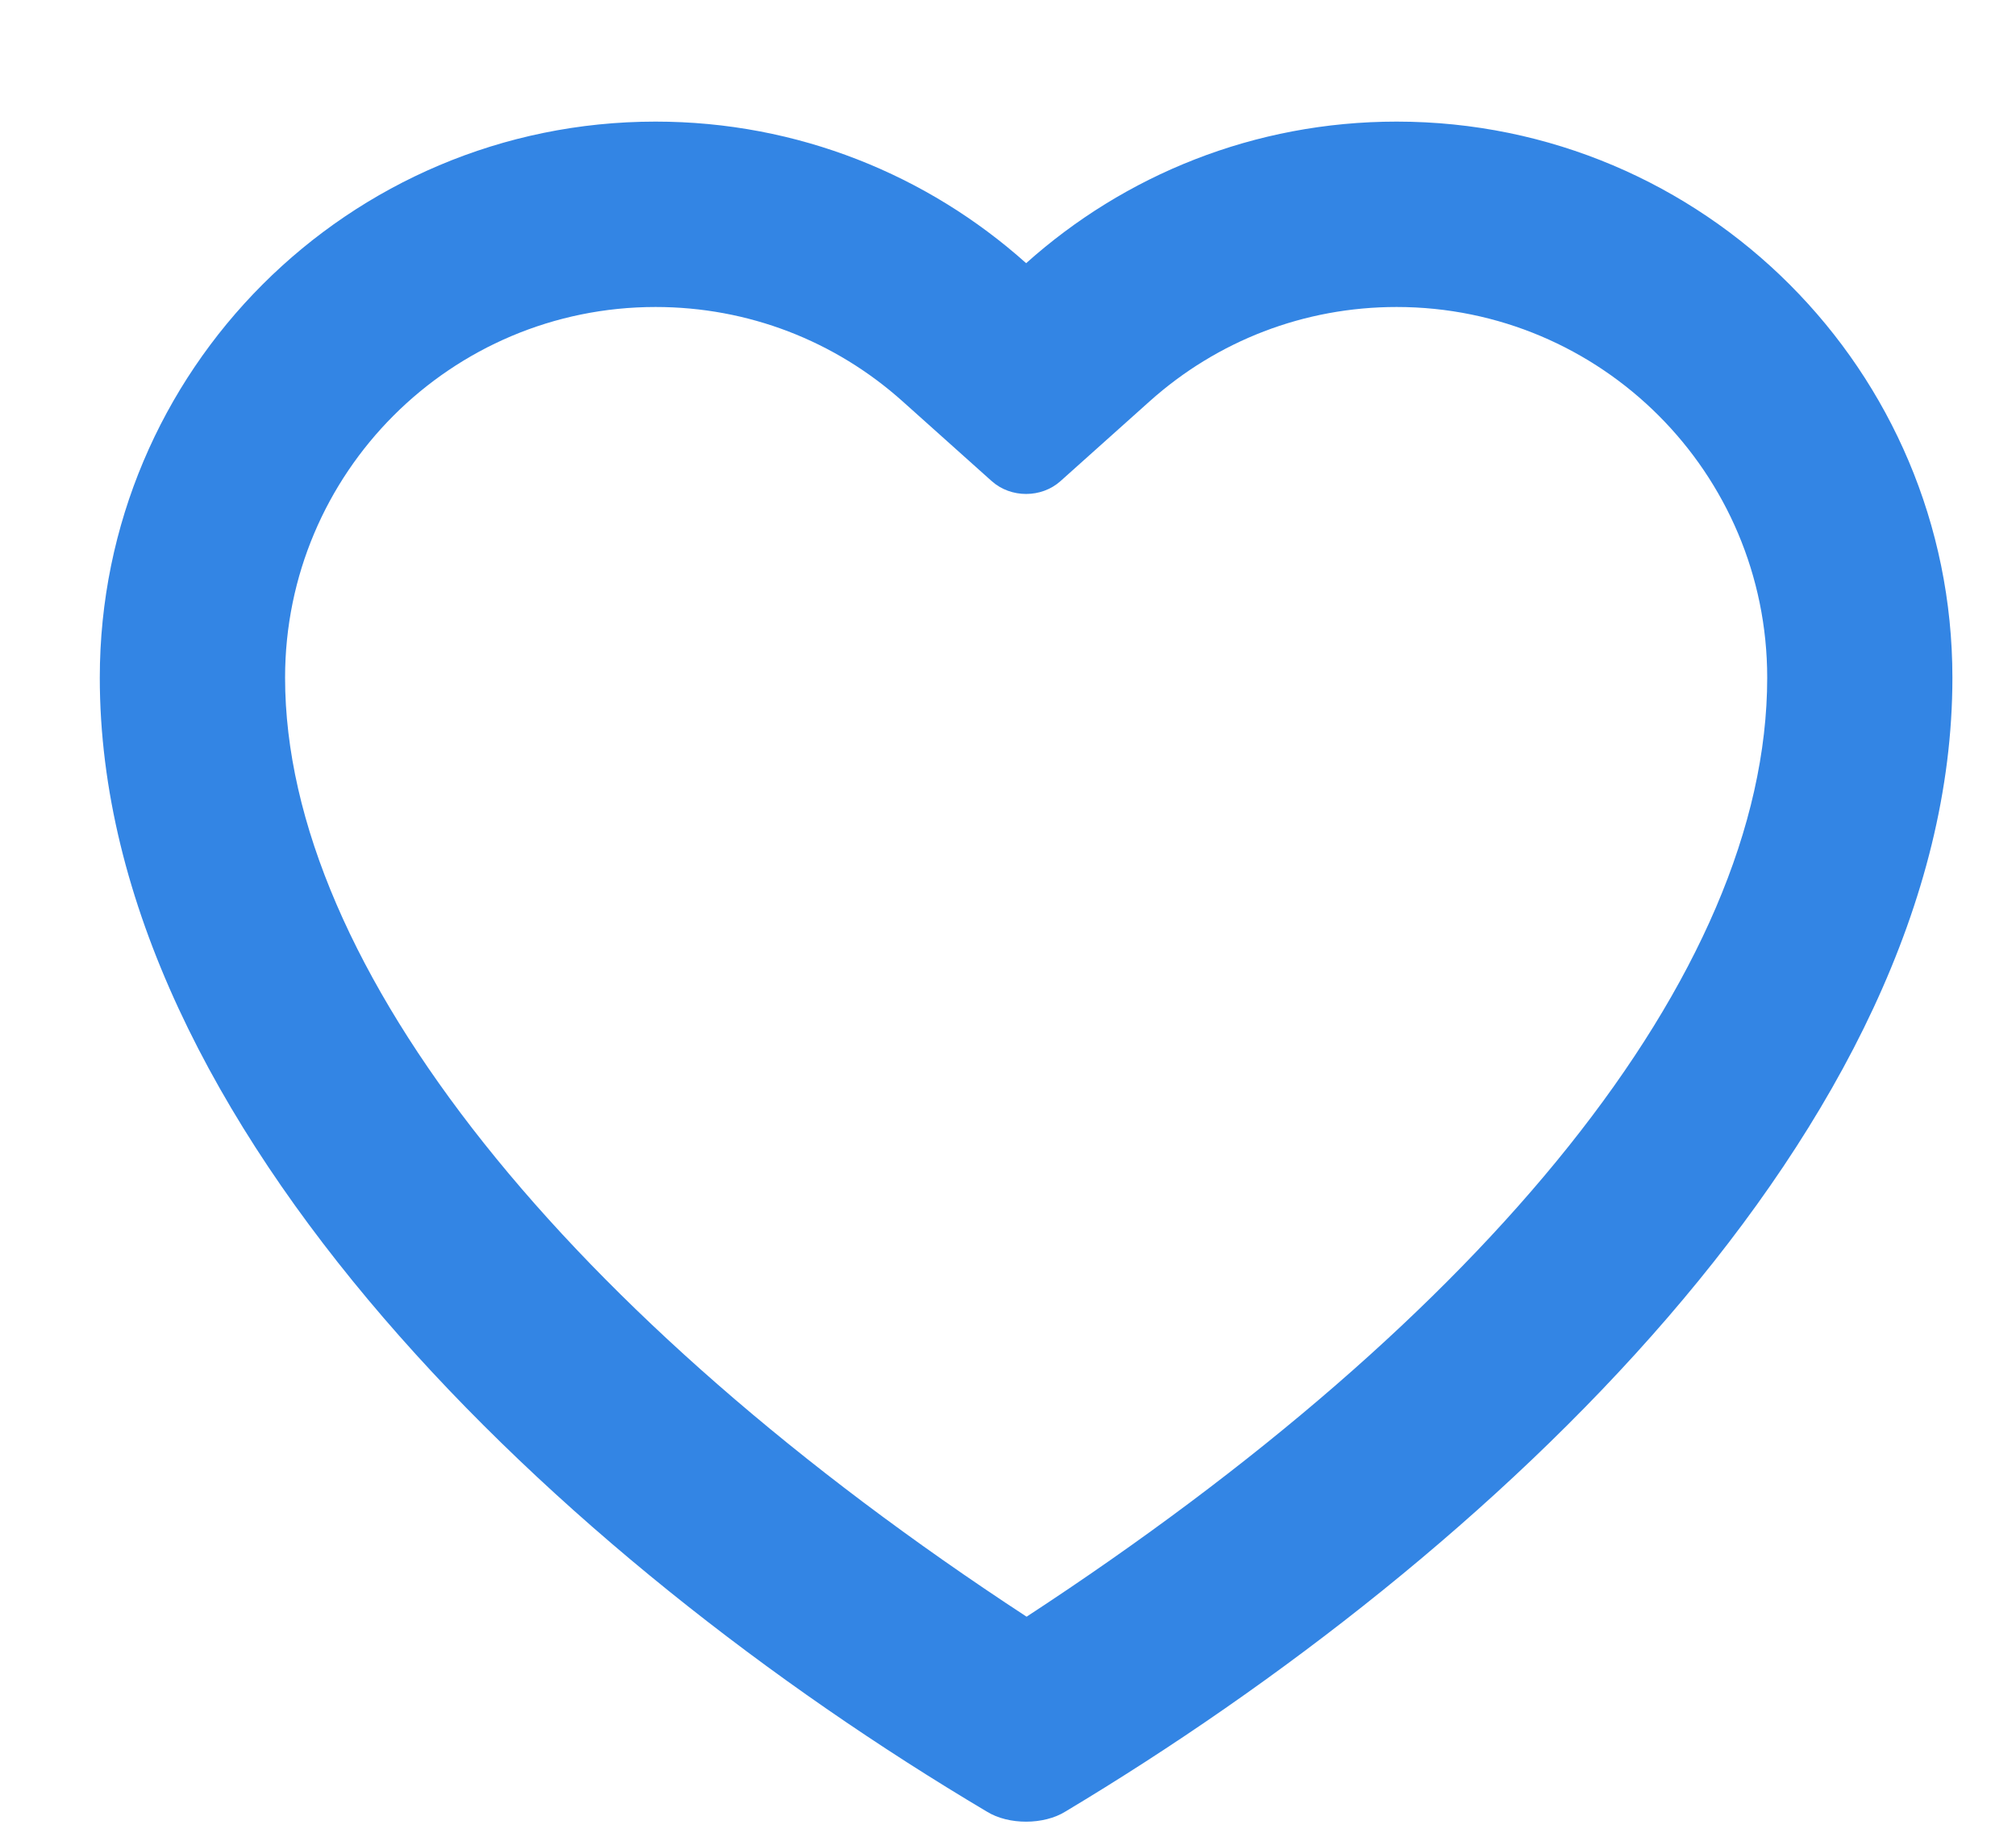 <svg width="22" height="20" viewBox="0 0 22 20" fill="none" xmlns="http://www.w3.org/2000/svg">
<path fill-rule="evenodd" clip-rule="evenodd" d="M15.241 1.327C13.688 1.327 12.271 1.911 11.198 2.872C10.124 1.911 8.707 1.327 7.154 1.327C3.804 1.327 1.089 4.044 1.089 7.395C1.089 12.285 6.122 17.012 10.771 19.77C11.007 19.916 11.392 19.915 11.627 19.768C16.246 17.001 21.306 12.285 21.306 7.395C21.306 4.044 18.591 1.327 15.241 1.327ZM11.203 17.642C6.205 14.373 3.111 10.554 3.111 7.395C3.111 5.161 4.921 3.35 7.154 3.35C8.164 3.35 9.112 3.719 9.849 4.379L10.822 5.25C11.032 5.438 11.366 5.436 11.573 5.25L12.546 4.379C13.283 3.719 14.231 3.35 15.241 3.35C17.474 3.35 19.285 5.161 19.285 7.395C19.285 10.635 16.202 14.373 11.203 17.642Z" fill="#3385E4"/>
</svg>
